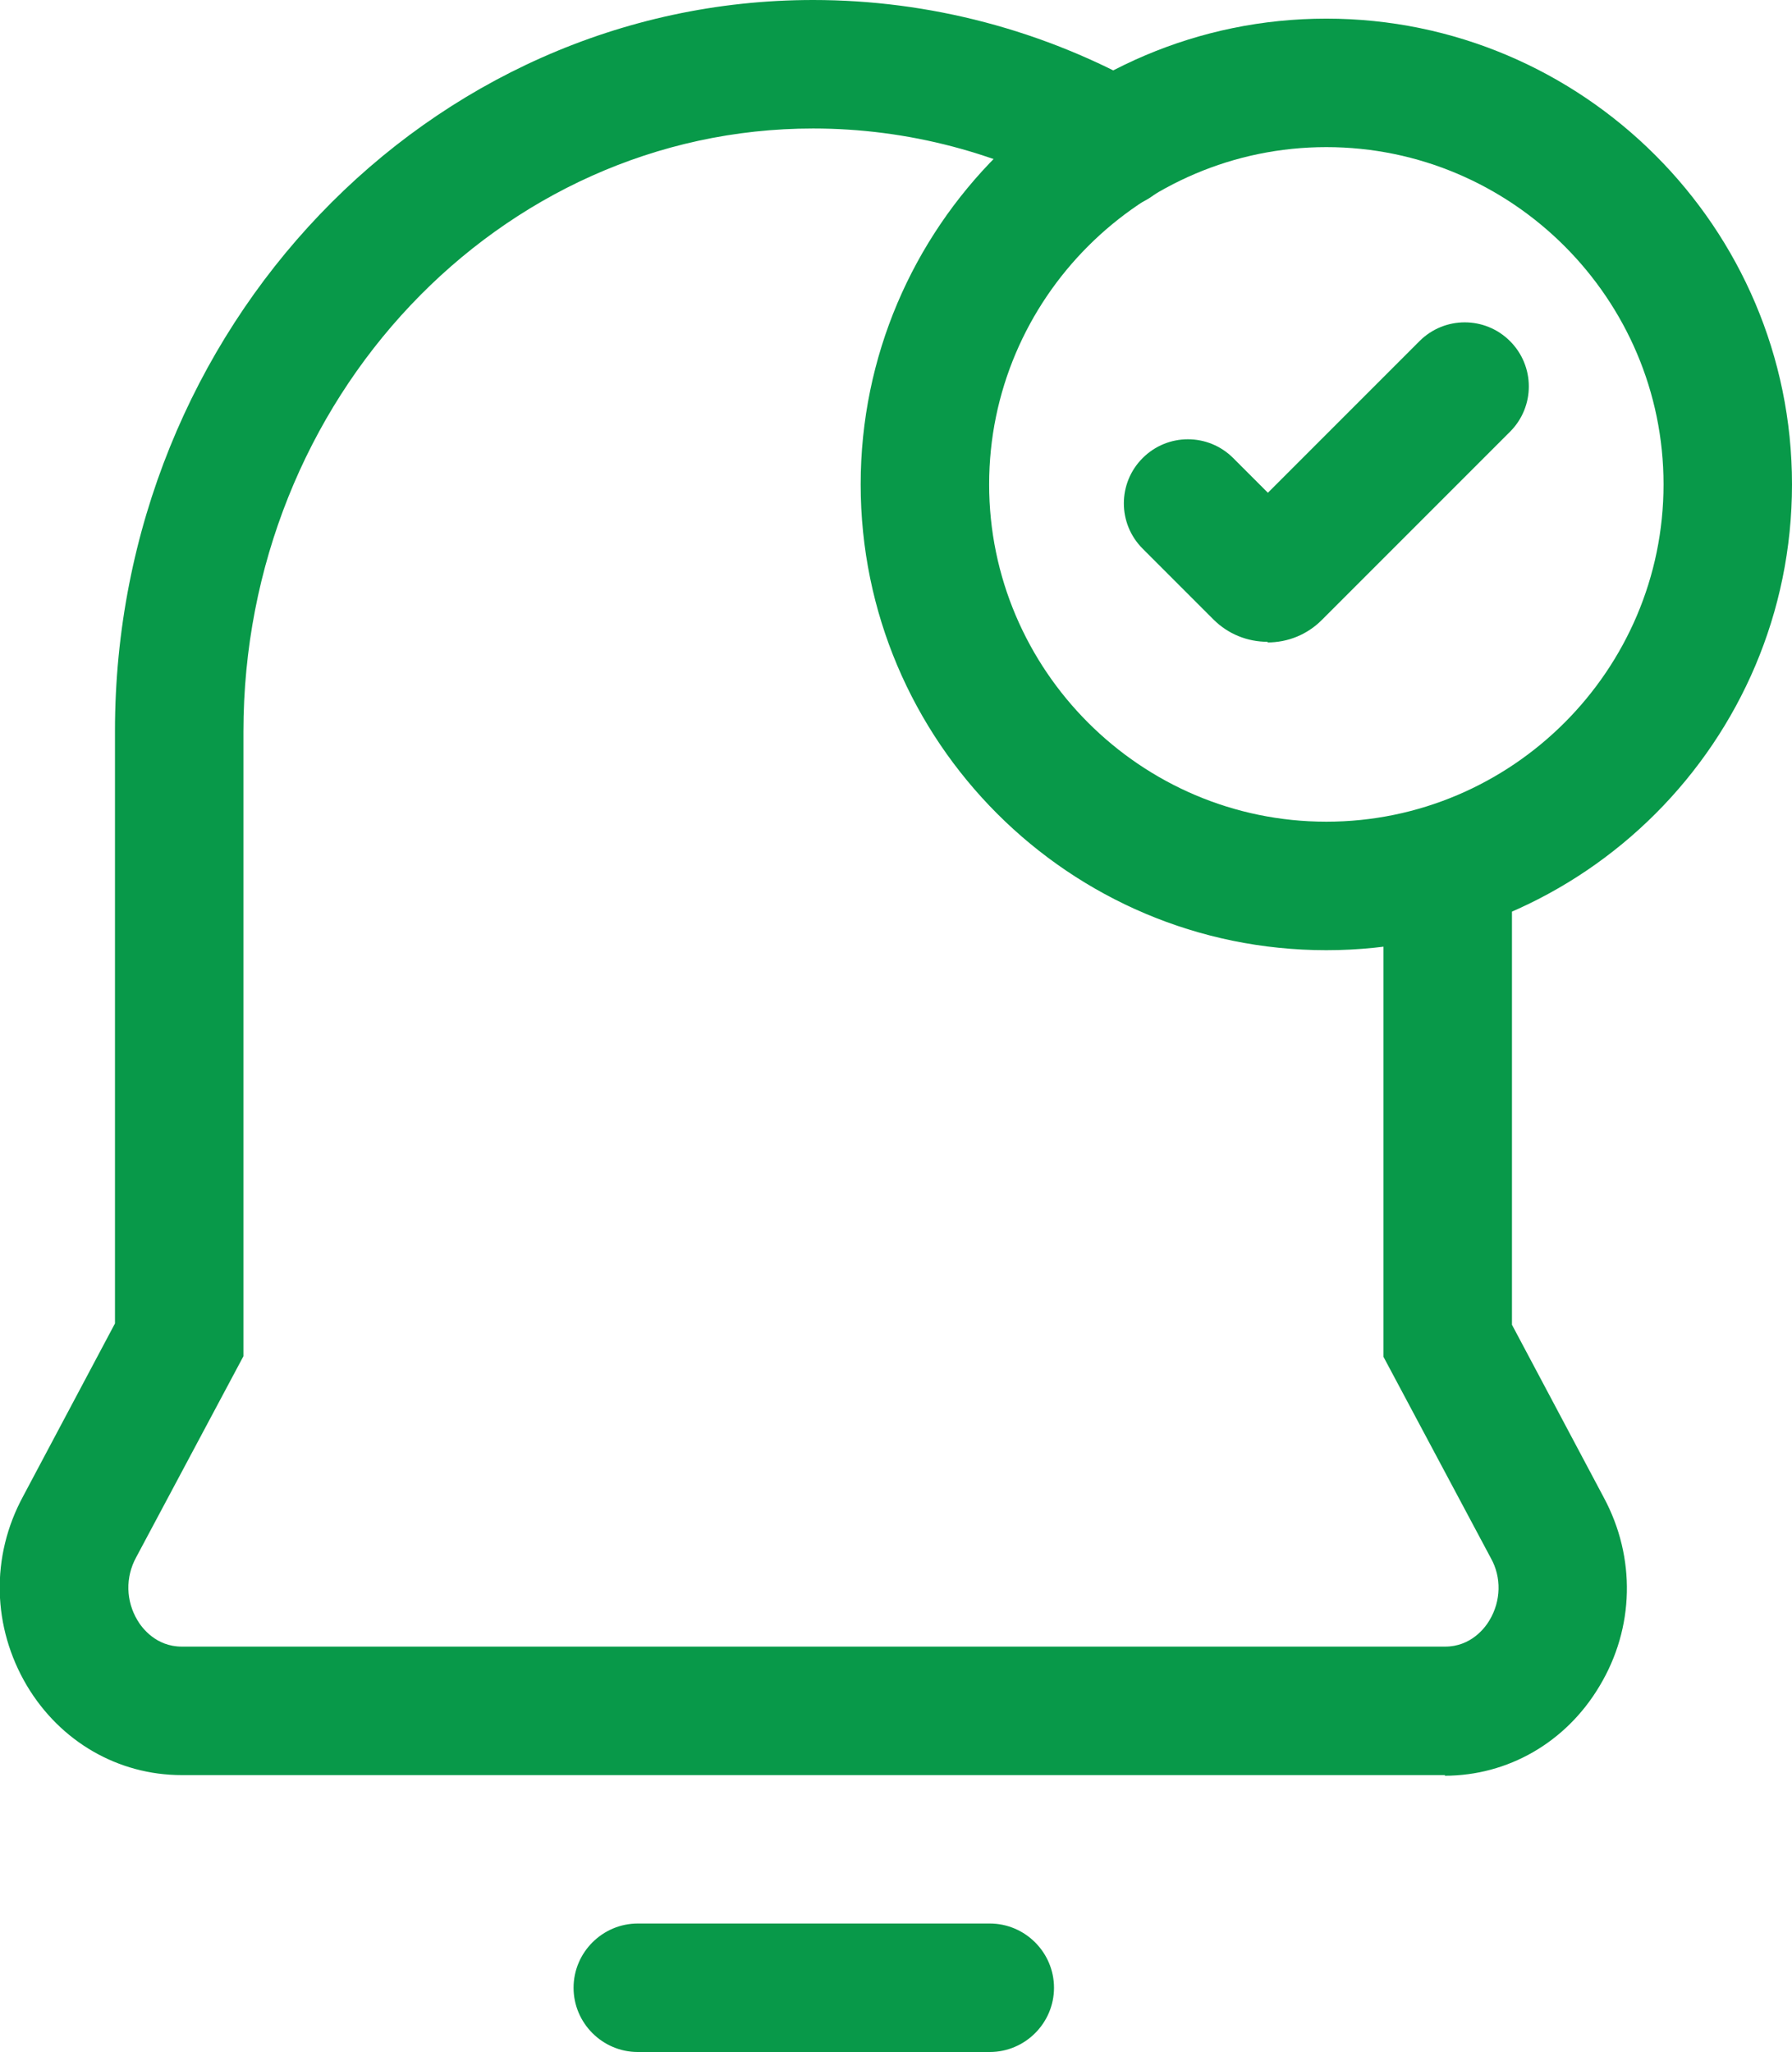 <?xml version="1.0" encoding="UTF-8"?>
<svg id="Layer_2" data-name="Layer 2" xmlns="http://www.w3.org/2000/svg" viewBox="0 0 27.9 31.94">
  <defs>
    <style>
      .cls-1 {
        fill: #089949;
      }
    </style>
  </defs>
  <g id="Layer_1-2" data-name="Layer 1">
    <g>
      <g>
        <path class="cls-1" d="M22.5,27.63H2.83c-.99,0-1.89-.52-2.41-1.39-.54-.91-.57-2.01-.06-2.95l1.43-2.69v-9.22C1.79,5.11,6.67,0,12.66,0c1.81,0,3.6.47,5.19,1.37.48.27.65.88.38,1.36-.27.48-.88.65-1.36.38-1.29-.73-2.74-1.11-4.21-1.11C7.77,2,3.79,6.21,3.79,11.39v9.72l-1.67,3.13c-.17.31-.16.68.02.98.07.12.29.41.69.41h19.67c.4,0,.62-.29.69-.41.18-.3.19-.67.02-.97l-1.67-3.13v-7.52c0-.55.45-1,1-1s1,.45,1,1v7.02l1.43,2.69c.5.93.48,2.03-.07,2.94-.52.87-1.42,1.39-2.41,1.39Z"/>
        <path class="cls-1" d="M15.41,31.94h-5.48c-.55,0-1-.45-1-1s.45-1,1-1h5.48c.55,0,1,.45,1,1s-.45,1-1,1Z"/>
      </g>
      <path class="cls-1" d="M20.65,14.79c-4,0-7.25-3.25-7.25-7.25S16.66.29,20.65.29s7.25,3.25,7.25,7.25-3.25,7.25-7.25,7.25ZM20.65,2.29c-2.89,0-5.25,2.36-5.25,5.25s2.36,5.25,5.25,5.25,5.25-2.36,5.25-5.25-2.36-5.25-5.25-5.25Z"/>
      <path class="cls-1" d="M19.74,9.99c-.32,0-.62-.12-.85-.35l-1.1-1.1c-.39-.39-.39-1.02,0-1.41.39-.39,1.02-.39,1.41,0l.54.54,2.36-2.36c.39-.39,1.02-.39,1.41,0,.39.39.39,1.02,0,1.41l-2.93,2.93c-.23.23-.53.35-.85.35Z"/>
    </g>
  </g>
</svg>